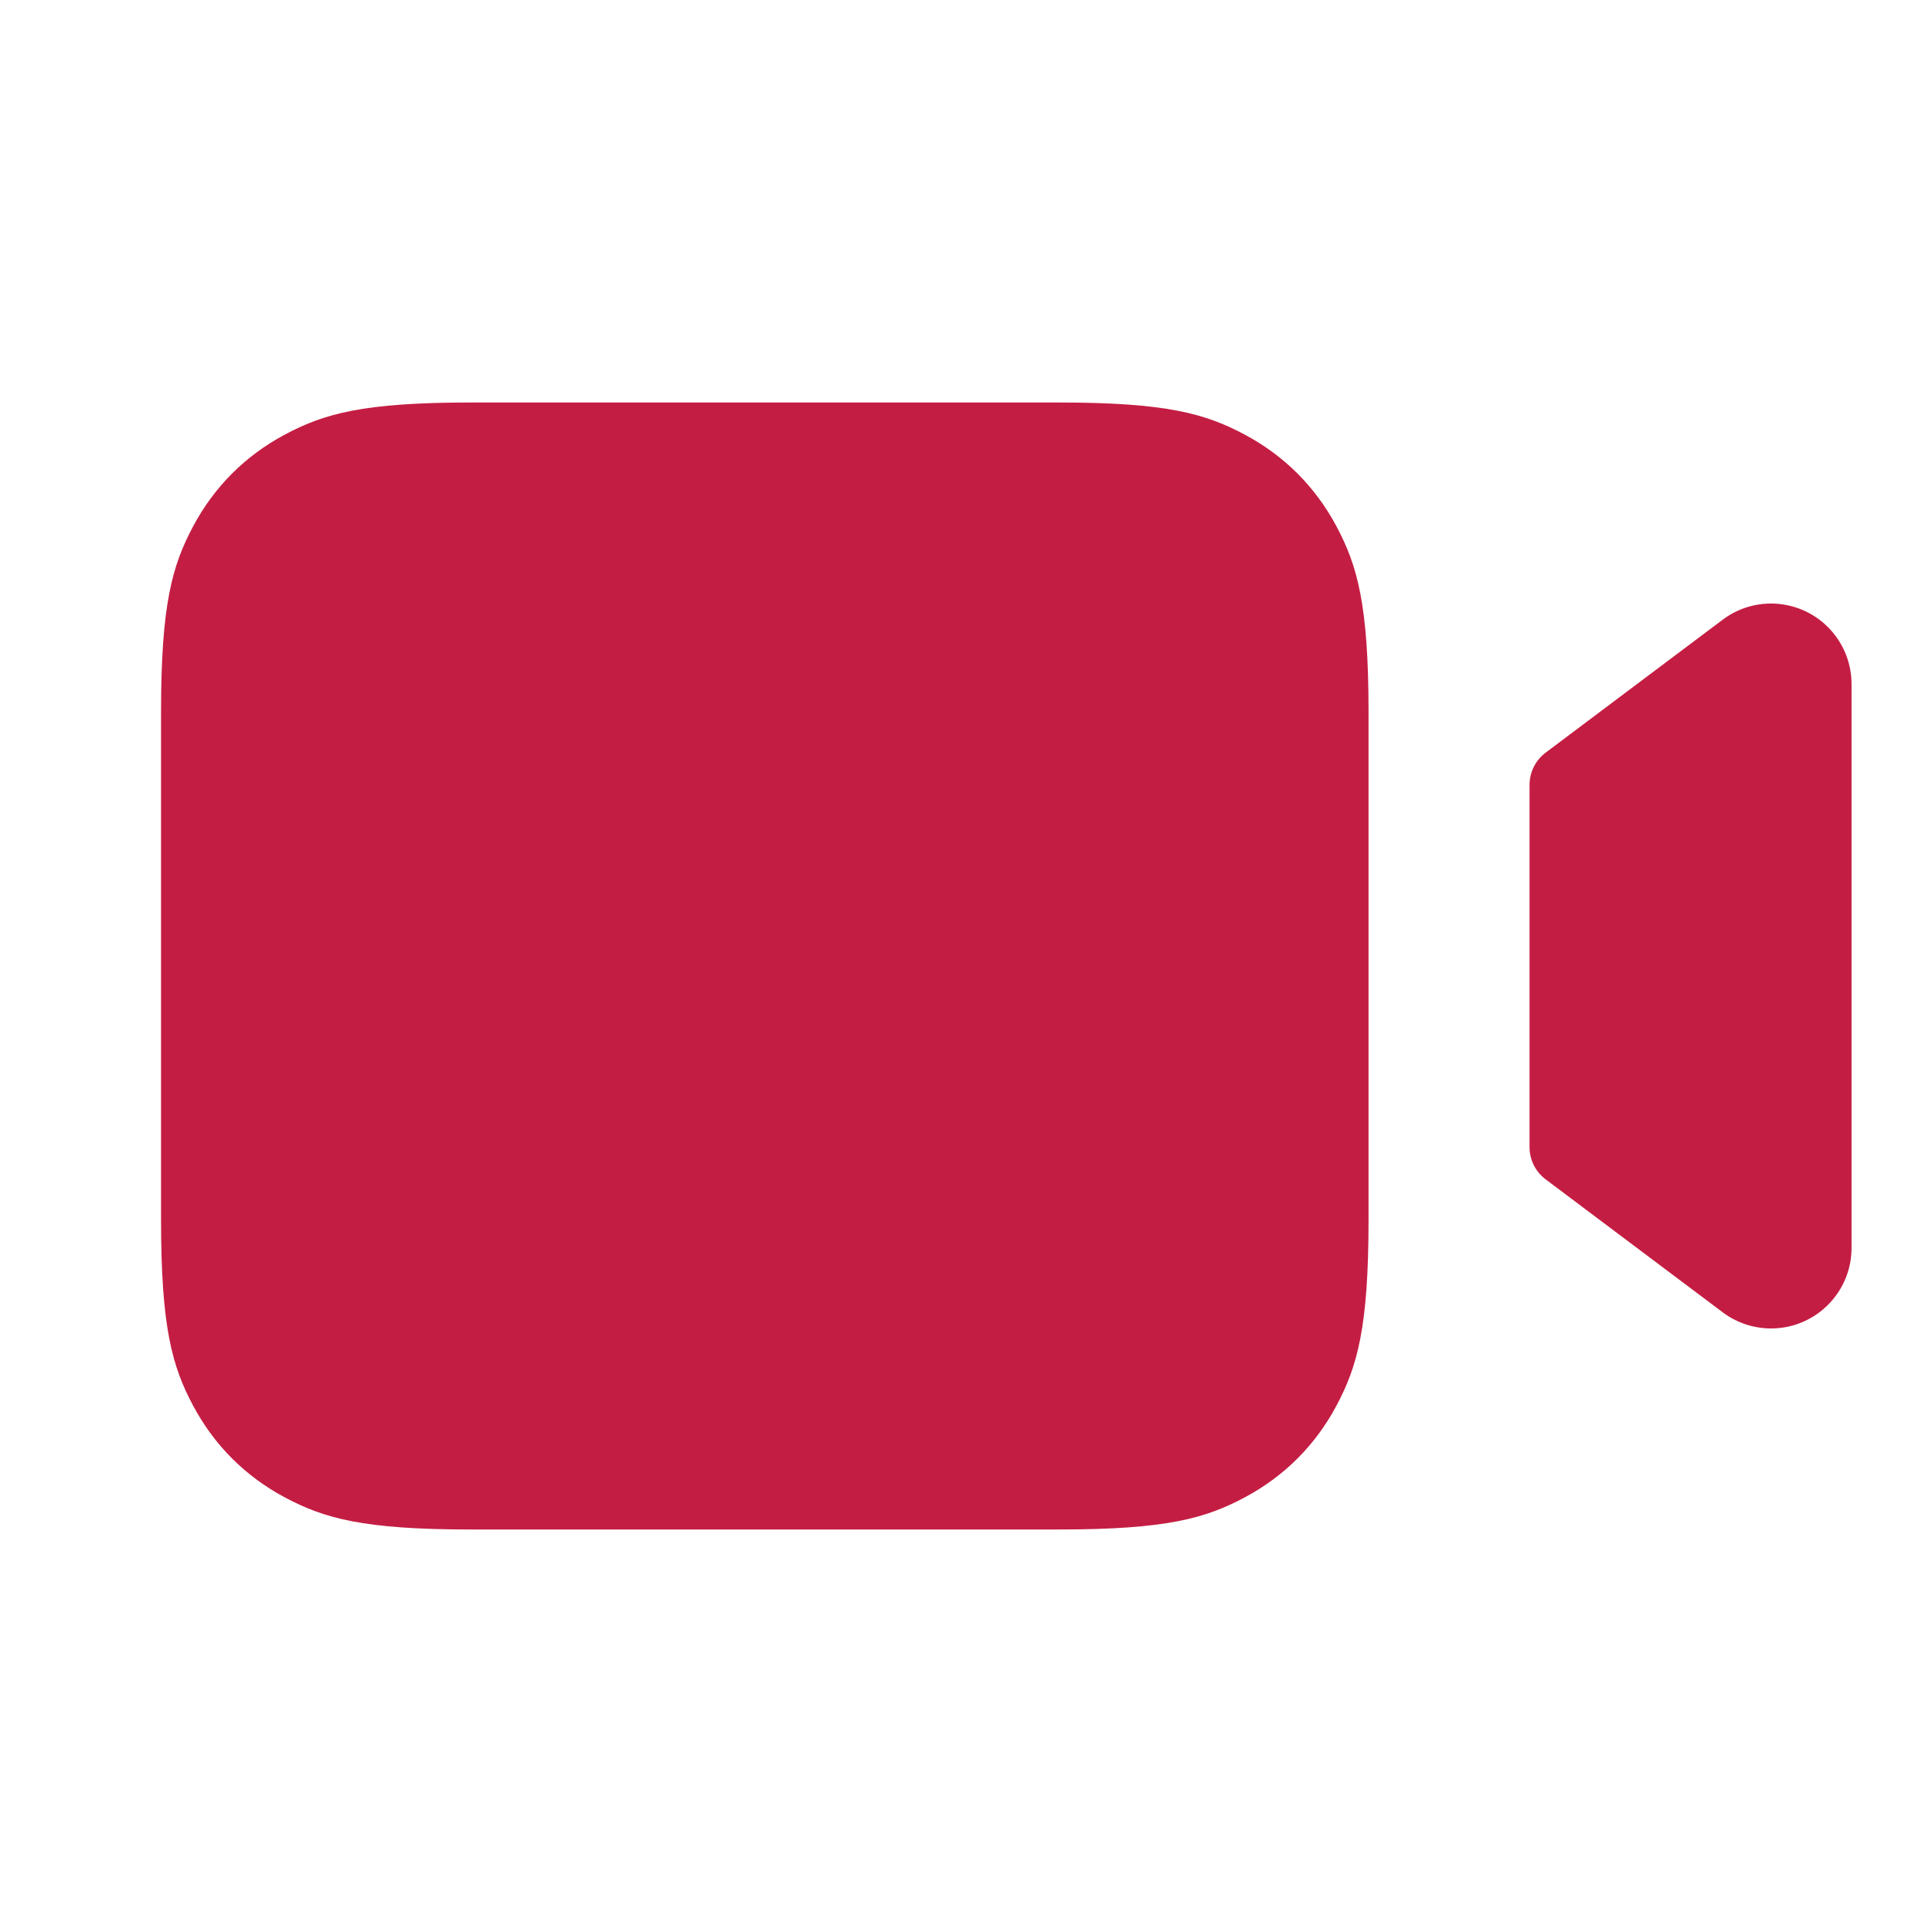<svg width="48" height="48" viewBox="0 0 48 48" fill="none" xmlns="http://www.w3.org/2000/svg">
<path d="M26.309 10C28.984 10 29.954 10.278 30.931 10.801C31.909 11.324 32.677 12.092 33.2 13.069C33.722 14.047 34.001 15.017 34.001 17.692V30.308C34.001 32.983 33.722 33.953 33.2 34.931C32.677 35.908 31.909 36.676 30.931 37.199C29.954 37.721 28.984 38 26.309 38H11.693C9.018 38 8.048 37.721 7.07 37.199C6.093 36.676 5.325 35.908 4.802 34.931C4.279 33.953 4.001 32.983 4.001 30.308V17.692C4.001 15.017 4.279 14.047 4.802 13.069C5.325 12.092 6.093 11.324 7.07 10.801C8.048 10.278 9.018 10 11.693 10H26.309ZM45.6 15.794C45.86 16.14 46.001 16.562 46.001 16.995V31.005C46.001 32.11 45.105 33.005 44.001 33.005C43.568 33.005 43.146 32.864 42.8 32.604L38.4 29.3C38.149 29.111 38.001 28.815 38.001 28.5V19.5C38.001 19.185 38.149 18.889 38.4 18.7L42.8 15.396C43.683 14.732 44.937 14.911 45.6 15.794Z" fill="#C41D43"/>
</svg>
